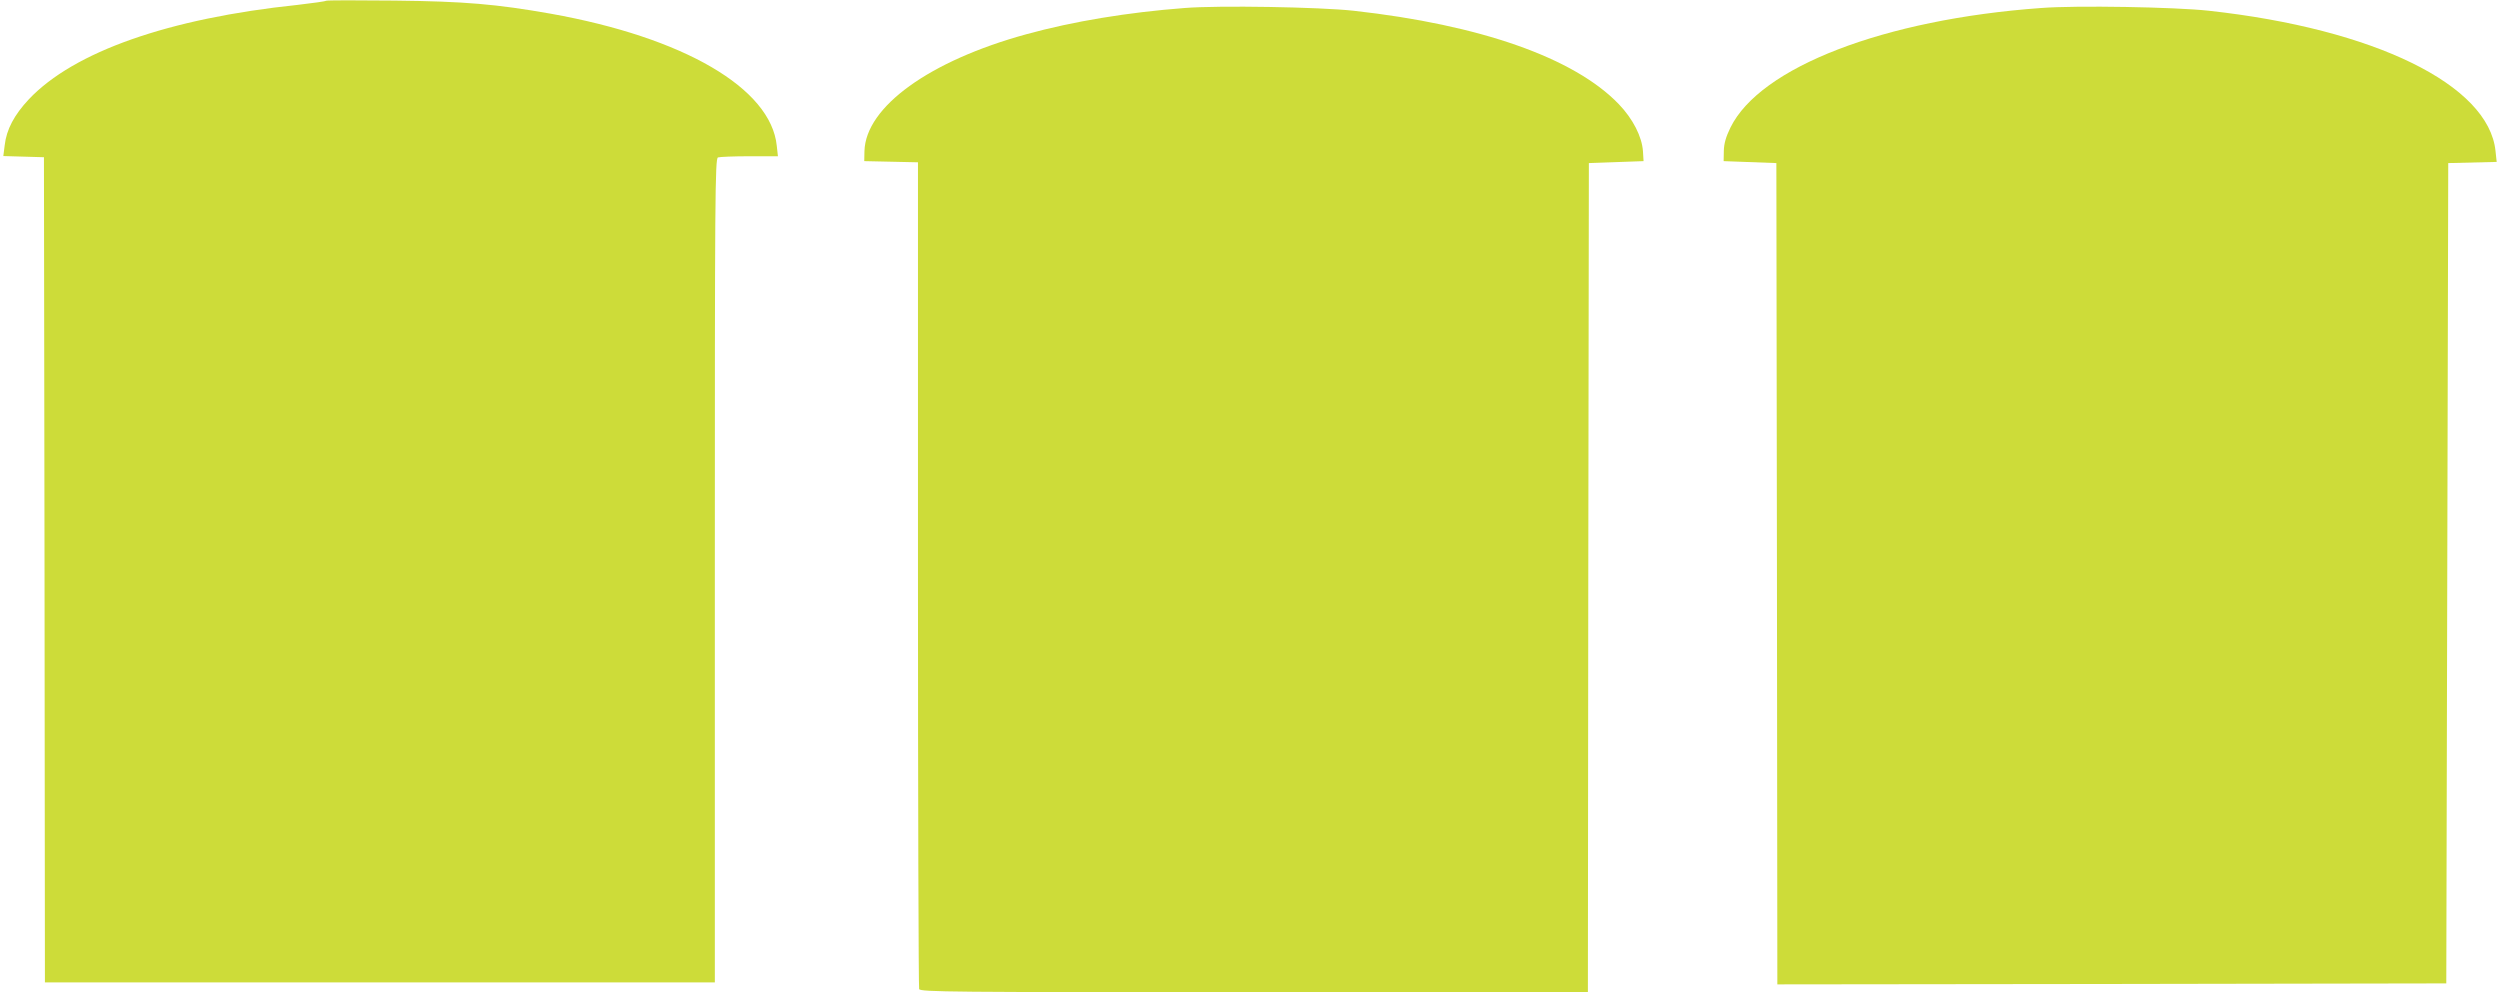 <?xml version="1.0" standalone="no"?>
<!DOCTYPE svg PUBLIC "-//W3C//DTD SVG 20010904//EN"
 "http://www.w3.org/TR/2001/REC-SVG-20010904/DTD/svg10.dtd">
<svg version="1.0" xmlns="http://www.w3.org/2000/svg"
 width="1280pt" height="508pt" viewBox="0 0 1280 508"
 preserveAspectRatio="xMidYMid meet">
<g transform="translate(0,508) scale(0.1,-0.1)"
fill="#cddc39" stroke="none">
<path d="M1669 5076 c-3 -3 -68 -12 -145 -21 -661 -69 -1146 -240 -1376 -483
-75 -80 -115 -155 -124 -236 l-7 -55 104 -3 104 -3 3 -2112 2 -2113 1715 0
1715 0 0 2109 c0 1914 1 2109 16 2115 9 3 81 6 161 6 l146 0 -6 54 c-30 294
-475 554 -1158 676 -278 49 -440 63 -799 67 -190 2 -348 2 -351 -1z"/>
<path d="M6065 5039 c-289 -22 -569 -68 -809 -134 -497 -136 -824 -372 -830
-599 l-1 -51 138 -3 137 -3 0 -2108 c0 -1160 3 -2116 6 -2125 6 -15 166 -16
1715 -16 l1709 0 2 2122 3 2123 140 5 140 5 -3 50 c-5 75 -51 166 -124 242
-228 237 -709 406 -1358 478 -173 19 -690 28 -865 14z"/>
<path d="M10450 5039 c-803 -58 -1438 -303 -1590 -612 -23 -47 -33 -81 -34
-119 l-1 -53 135 -5 135 -5 3 -2103 2 -2102 1713 2 1712 3 5 2100 5 2100 124
3 124 3 -6 56 c-35 339 -620 625 -1468 718 -172 19 -680 28 -859 14z"/>
</g>
</svg>
